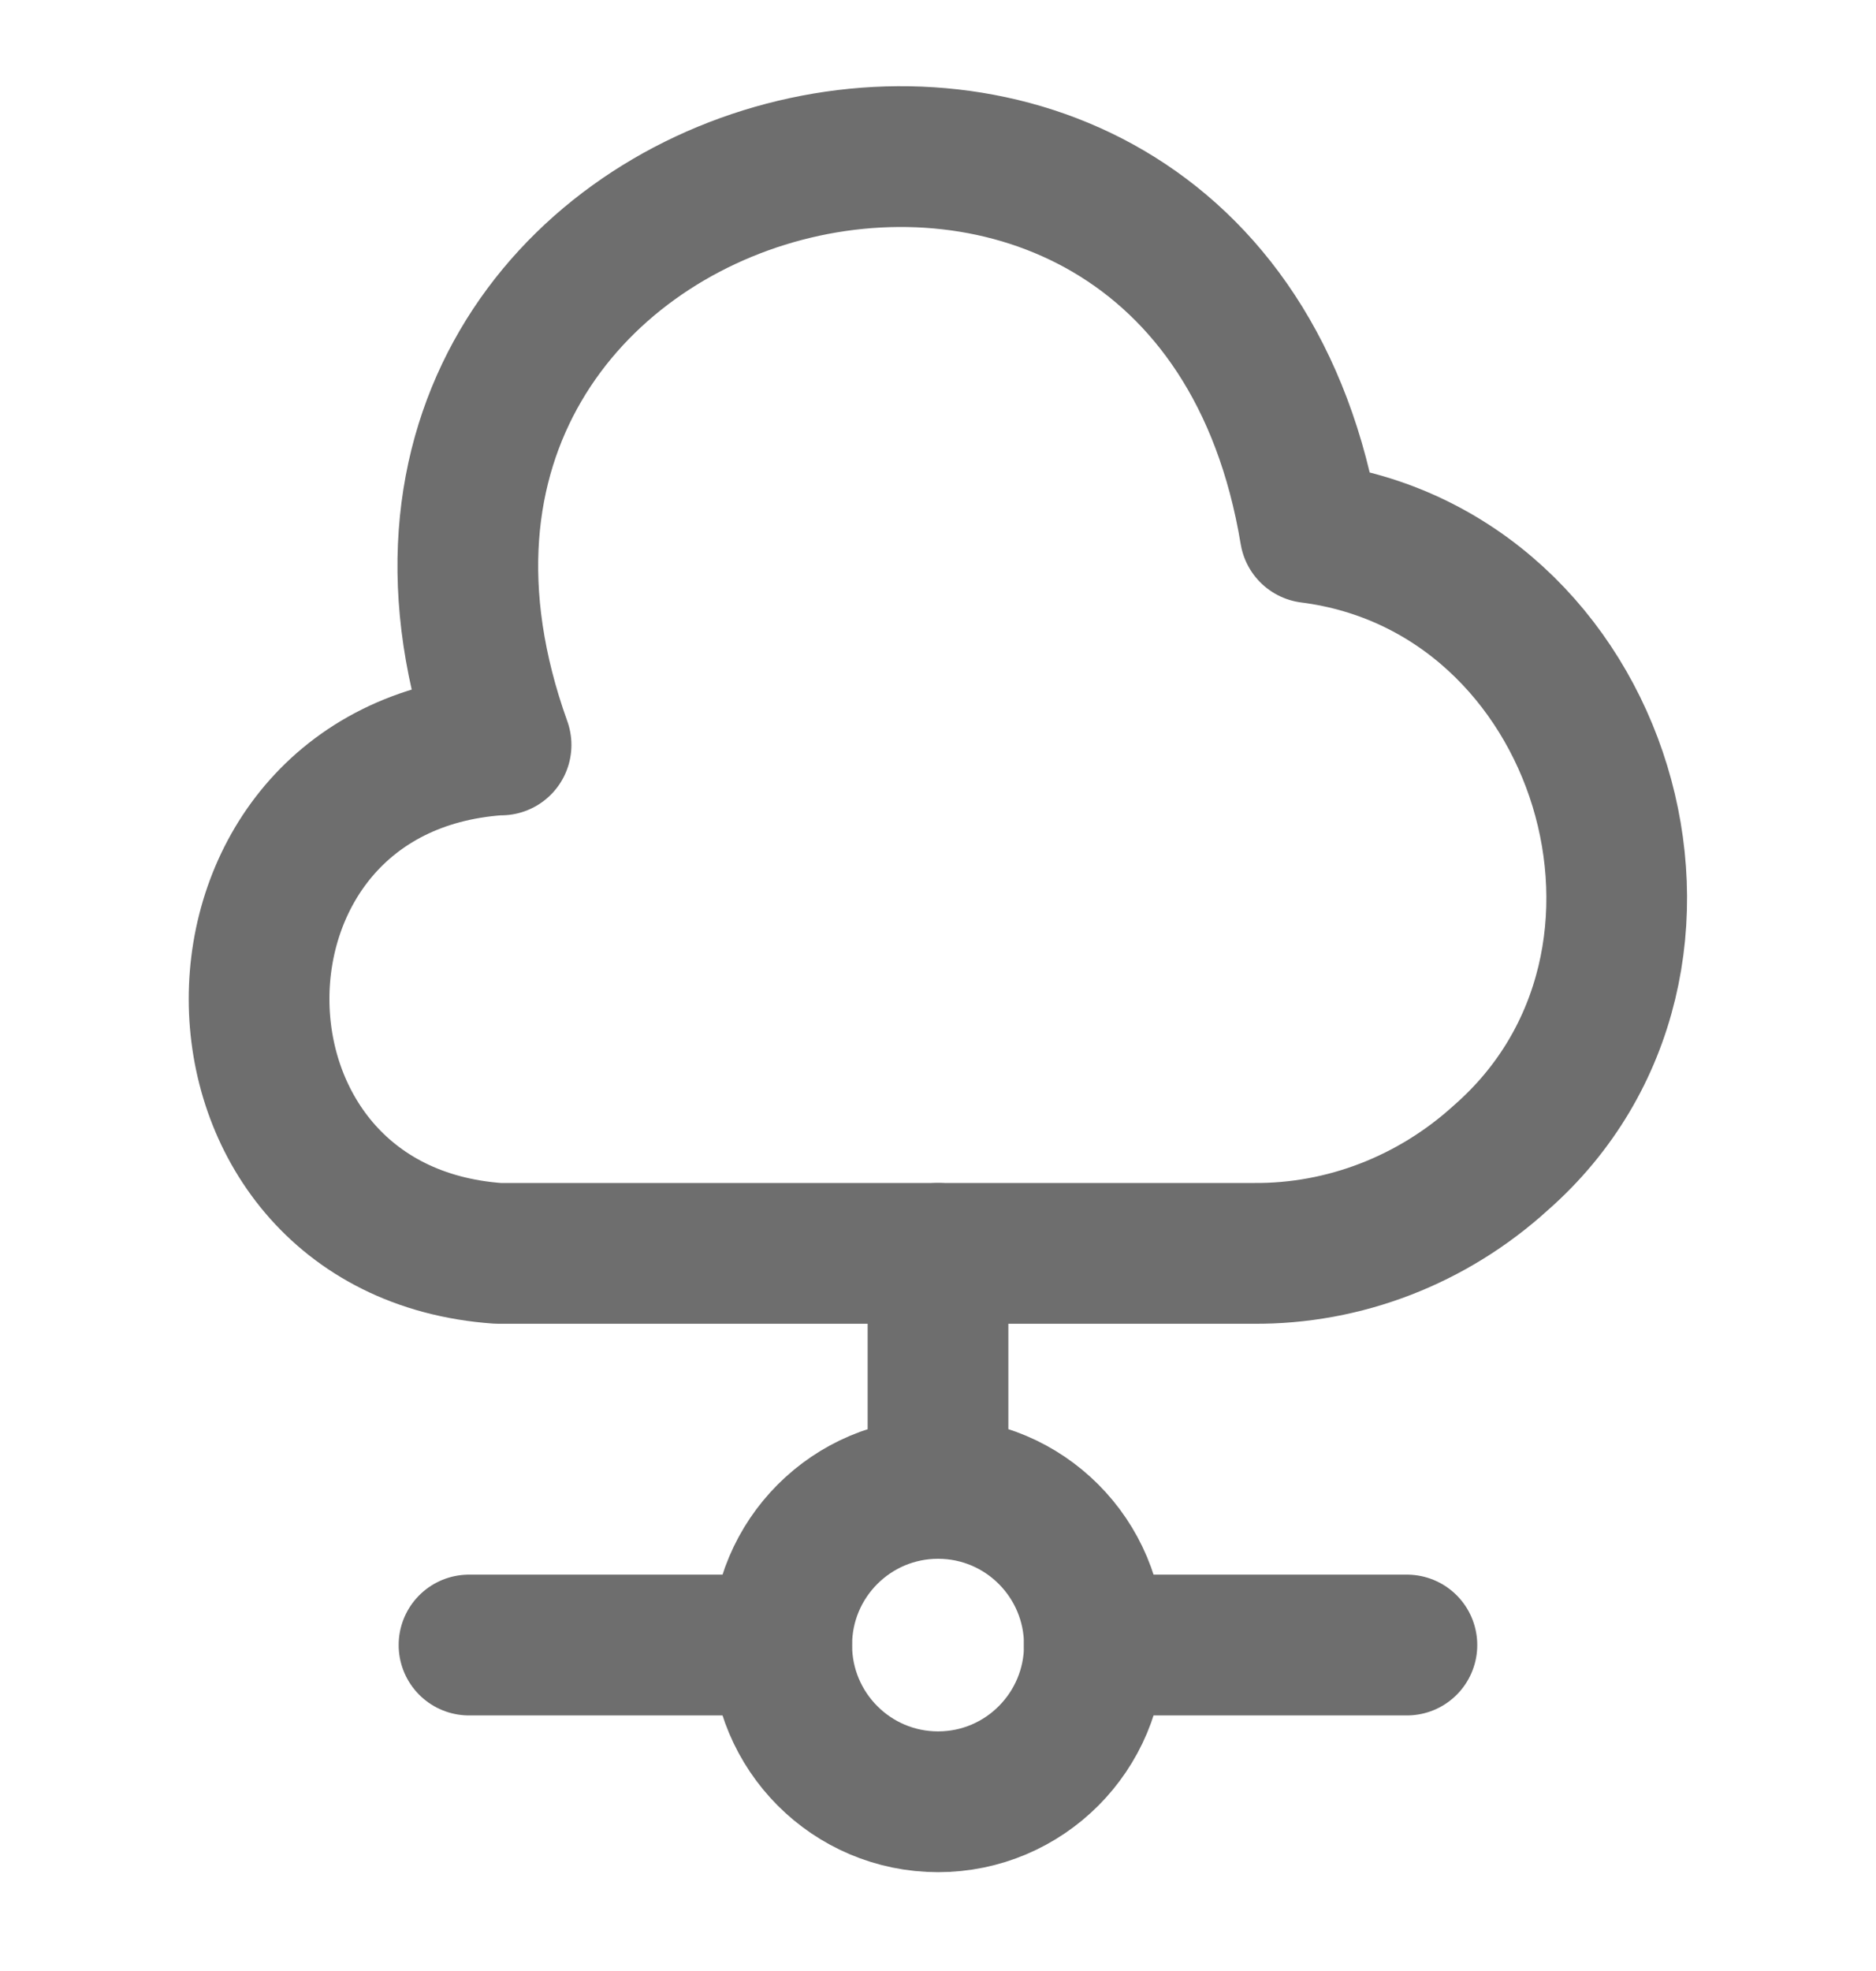 <svg width="20" height="21" viewBox="0 0 20 21" fill="none" xmlns="http://www.w3.org/2000/svg">
<path d="M5.309 7.937C1.909 8.179 1.917 13.112 5.309 13.354H13.359C14.334 13.363 15.275 12.995 16 12.336C18.384 10.249 17.109 6.076 13.967 5.675C12.842 -1.118 3.017 1.461 5.342 7.937" stroke="#6E6E6E" stroke-width="1.5" stroke-miterlimit="10" stroke-linecap="round" stroke-linejoin="round"/>
<path d="M10 13.354V15.858" stroke="#6E6E6E" stroke-width="1.5" stroke-miterlimit="10" stroke-linecap="round" stroke-linejoin="round"/>
<path d="M10.001 19.197C10.921 19.197 11.667 18.449 11.667 17.527C11.667 16.605 10.921 15.858 10.001 15.858C9.08 15.858 8.334 16.605 8.334 17.527C8.334 18.449 9.08 19.197 10.001 19.197Z" stroke="#6E6E6E" stroke-width="1.5" stroke-miterlimit="10" stroke-linecap="round" stroke-linejoin="round"/>
<path d="M14.999 17.527H11.666" stroke="#6E6E6E" stroke-width="1.5" stroke-miterlimit="10" stroke-linecap="round" stroke-linejoin="round"/>
<path d="M8.333 17.527H5" stroke="#6E6E6E" stroke-width="1.5" stroke-miterlimit="10" stroke-linecap="round" stroke-linejoin="round"/>
</svg>
